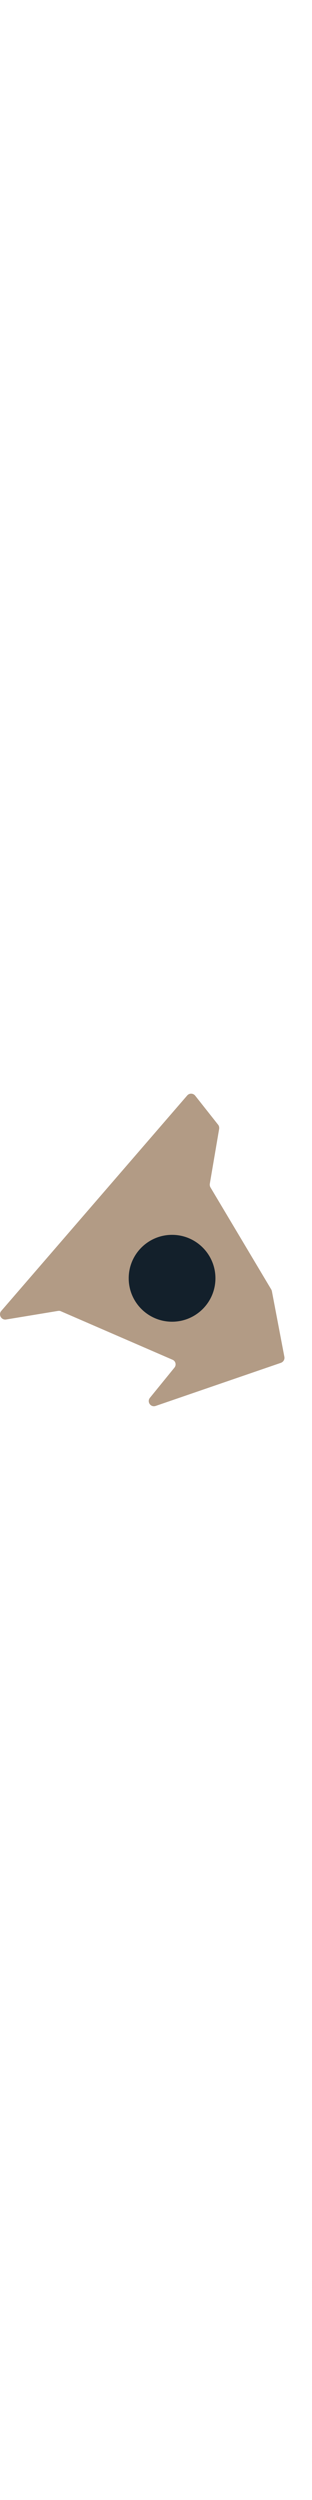 <?xml version="1.0" encoding="UTF-8"?> <svg xmlns="http://www.w3.org/2000/svg" version="1.1" id="Adventure_x5F_Trail" x="0" y="0" viewBox="0 0 200 200" xml:space="preserve" width="25"><path d="M.8 139 120 1.1c1.4-1.6 3.8-1.5 5.1.1l14.7 18.6c.6.7.8 1.7.7 2.6l-6 35.2c-.1.8 0 1.6.4 2.3l39 65.4c.2.3.3.7.4 1.1l8 42c.3 1.6-.6 3.2-2.2 3.8l-80.3 27.6c-3.2 1.1-5.8-2.6-3.7-5.2l15.7-19.3c1.4-1.7.8-4.3-1.3-5.1l-71.5-31c-.6-.3-1.2-.3-1.9-.2l-33.3 5.5c-3 .4-5-3.2-3-5.5z" fill="#b29b85"></path><circle cx="110.3" cy="118.1" r="27.8" fill="#13202b"></circle></svg> 
